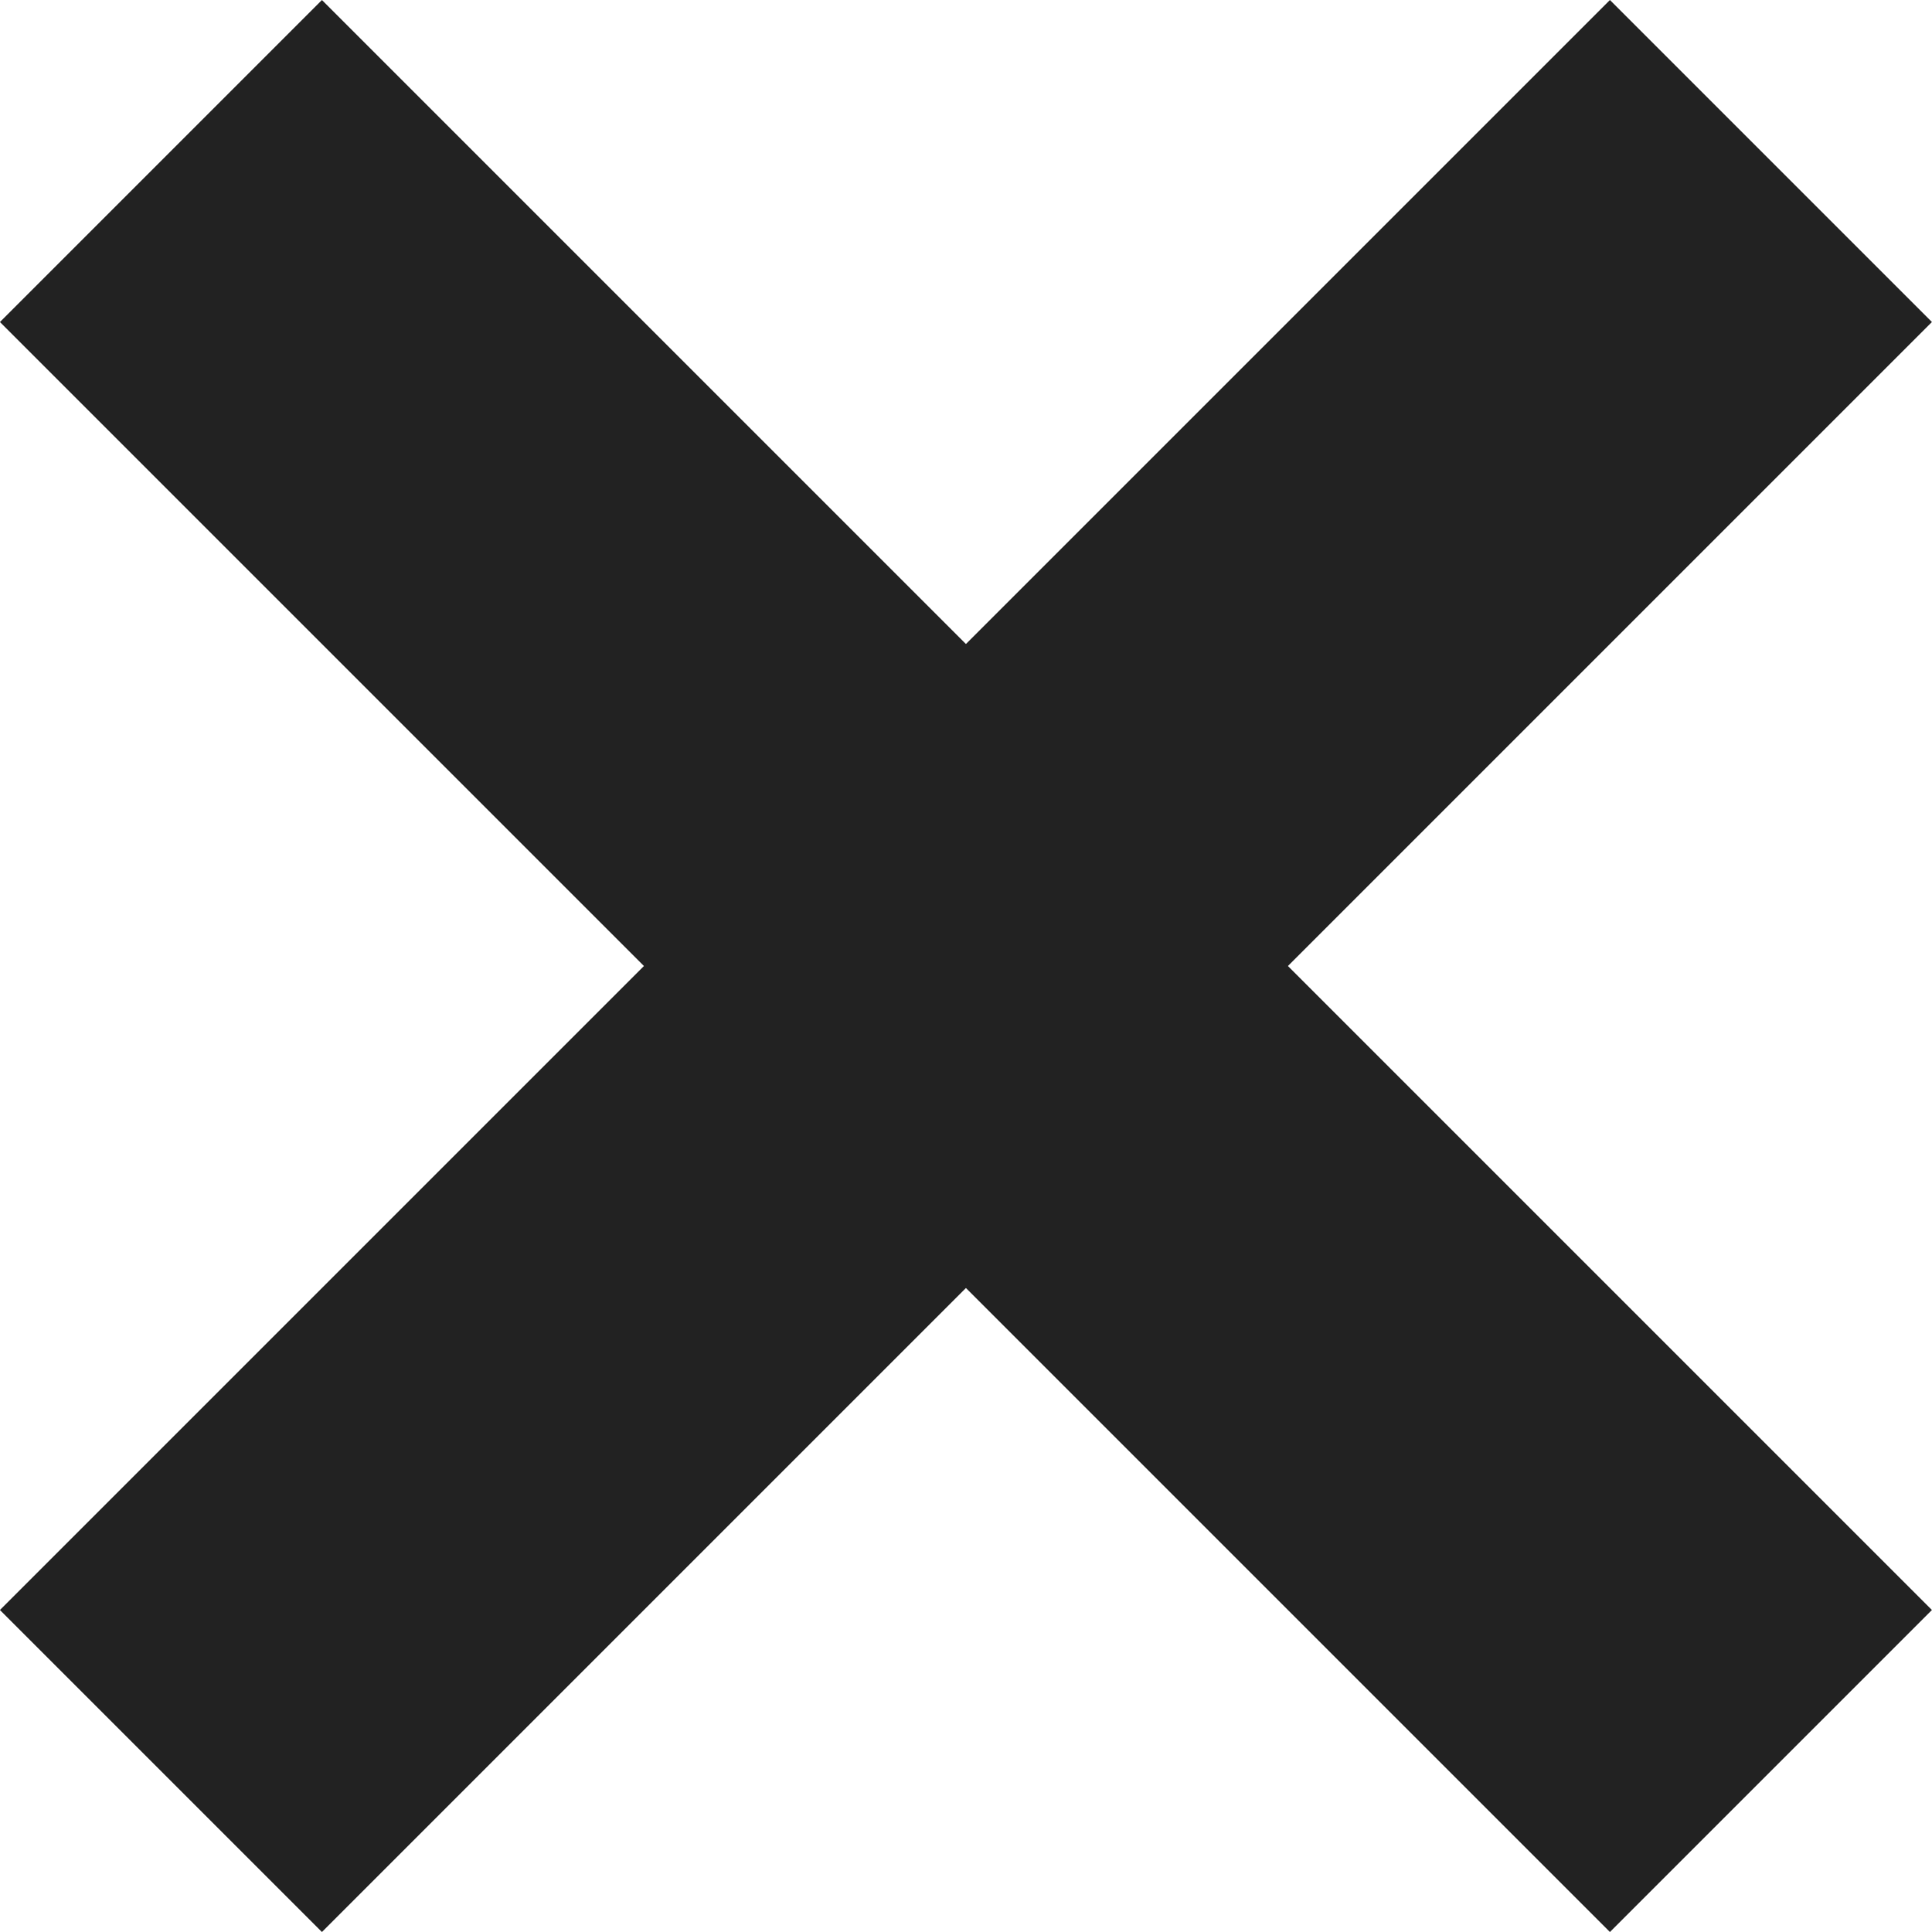 <svg xmlns="http://www.w3.org/2000/svg" width="12.728" height="12.728" viewBox="0 0 12.728 12.728">
  <g id="グループ_1430" data-name="グループ 1430" transform="translate(-70.004 -411.536) rotate(45)">
    <rect id="長方形_1606" data-name="長方形 1606" width="15" height="3" transform="translate(342 240)" fill="#222"/>
    <rect id="長方形_1607" data-name="長方形 1607" width="3" height="15" transform="translate(348 234)" fill="#222"/>
  </g>
</svg>
